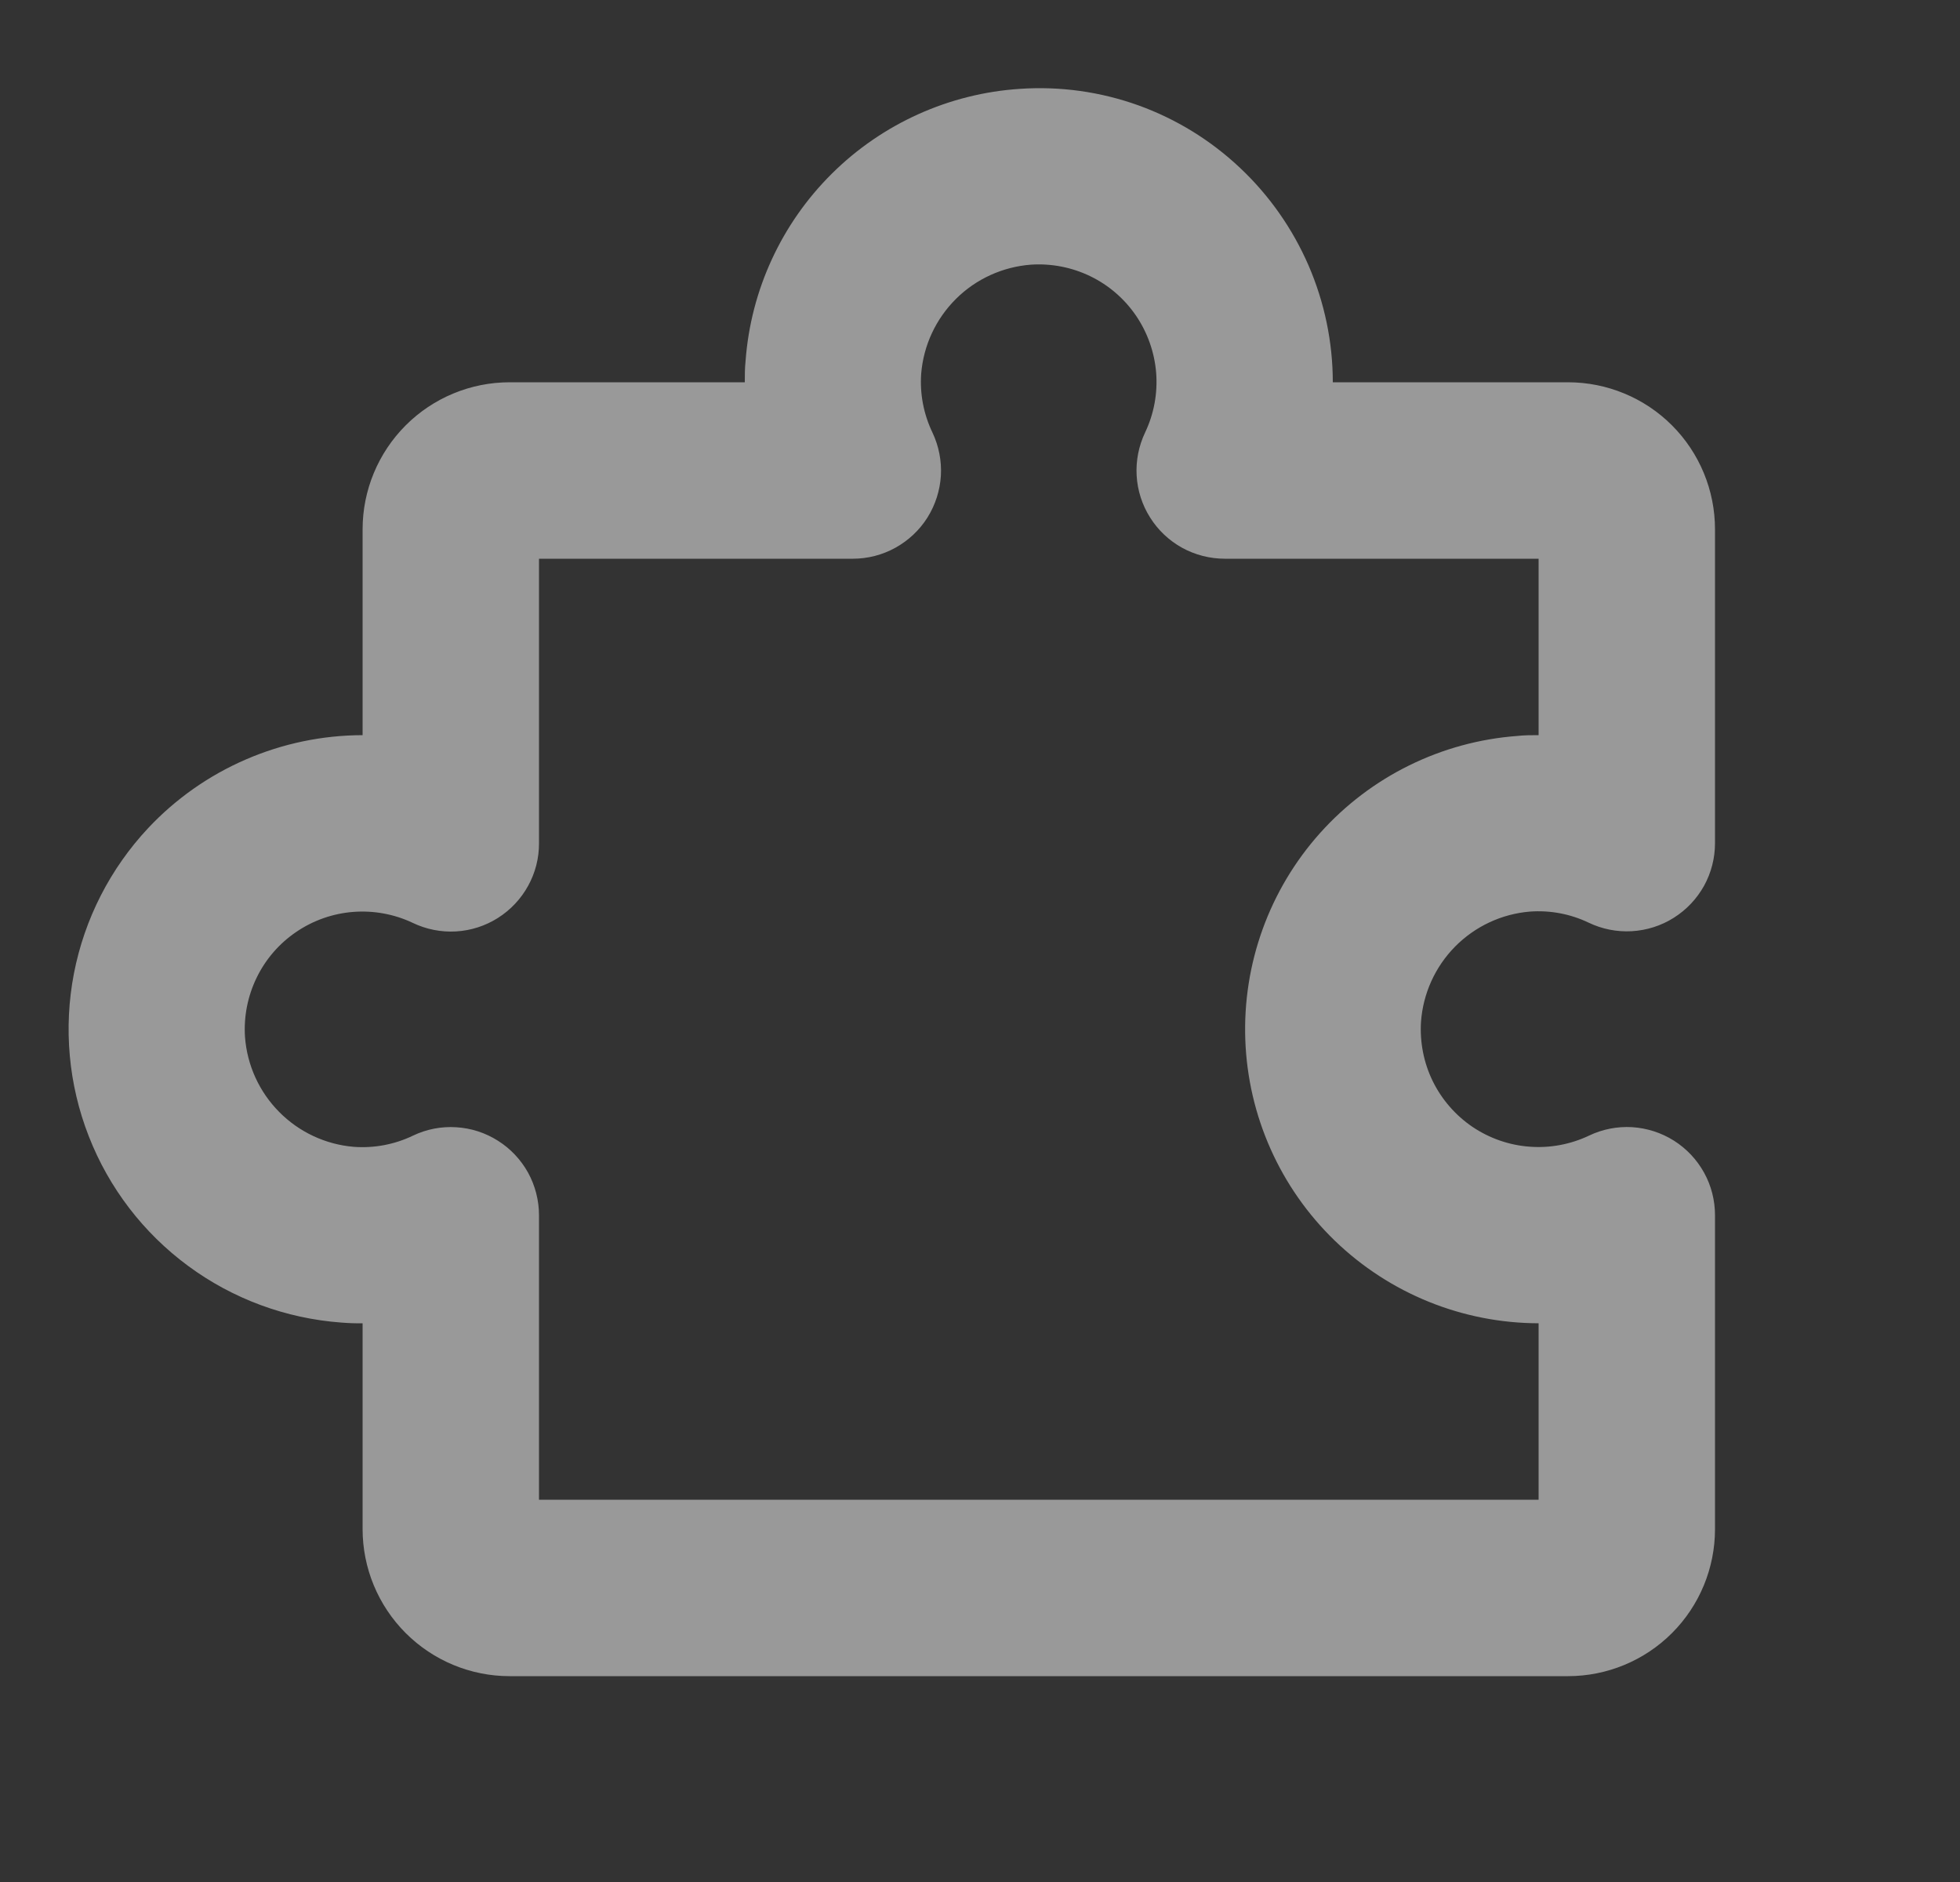 <svg width="25" height="24" viewBox="0 0 25 24" fill="none" xmlns="http://www.w3.org/2000/svg">
<rect x="0" y="0" width="25" height="24" fill="#333333" stroke="none"/>
<g opacity="0.5" clip-path="url(#clip0_1273_447)">
<path d="M21.351 14.546C21.191 14.445 21.007 14.386 20.818 14.374C20.628 14.363 20.439 14.4 20.268 14.482C20.032 14.594 19.77 14.643 19.51 14.623C19.249 14.604 18.998 14.516 18.781 14.37C18.565 14.223 18.39 14.022 18.275 13.788C18.16 13.553 18.109 13.292 18.125 13.031C18.151 12.67 18.305 12.33 18.559 12.072C18.814 11.814 19.152 11.655 19.513 11.625C19.771 11.606 20.029 11.654 20.263 11.766C20.434 11.848 20.624 11.886 20.814 11.875C21.003 11.864 21.188 11.806 21.349 11.704C21.51 11.603 21.642 11.463 21.735 11.297C21.827 11.13 21.875 10.943 21.875 10.753V6.75C21.875 6.253 21.678 5.776 21.326 5.424C20.975 5.073 20.498 4.875 20 4.875H17C17 4.363 16.894 3.856 16.691 3.386C16.487 2.916 16.19 2.492 15.817 2.141C15.444 1.789 15.002 1.517 14.519 1.343C14.036 1.17 13.523 1.098 13.01 1.133C12.107 1.192 11.255 1.576 10.612 2.213C9.969 2.85 9.577 3.698 9.51 4.601C9.5 4.694 9.5 4.781 9.5 4.875H6.5C6.003 4.875 5.526 5.073 5.175 5.424C4.823 5.776 4.625 6.253 4.625 6.75V9.375C4.113 9.376 3.607 9.481 3.136 9.685C2.666 9.888 2.243 10.185 1.892 10.558C1.407 11.075 1.078 11.718 0.943 12.414C0.809 13.109 0.874 13.829 1.132 14.489C1.389 15.149 1.829 15.723 2.399 16.143C2.969 16.564 3.647 16.814 4.354 16.866C4.444 16.873 4.535 16.877 4.625 16.875V19.5C4.625 19.997 4.823 20.474 5.175 20.826C5.526 21.177 6.003 21.375 6.5 21.375H20C20.498 21.375 20.975 21.177 21.326 20.826C21.678 20.474 21.875 19.997 21.875 19.5V15.498C21.875 15.308 21.828 15.121 21.736 14.955C21.644 14.788 21.512 14.648 21.351 14.546ZM19.625 19.125H6.875V15.498C6.875 15.308 6.827 15.121 6.736 14.955C6.644 14.789 6.512 14.648 6.351 14.547C6.191 14.445 6.007 14.386 5.818 14.375C5.628 14.363 5.439 14.4 5.268 14.482C5.033 14.595 4.773 14.644 4.513 14.625C4.153 14.595 3.815 14.437 3.561 14.18C3.307 13.924 3.152 13.585 3.125 13.224C3.108 12.963 3.159 12.703 3.274 12.467C3.388 12.232 3.562 12.031 3.779 11.884C3.995 11.737 4.246 11.649 4.506 11.629C4.767 11.609 5.029 11.657 5.265 11.769C5.436 11.851 5.626 11.889 5.816 11.878C6.006 11.867 6.19 11.808 6.351 11.706C6.512 11.604 6.644 11.464 6.736 11.297C6.828 11.131 6.876 10.943 6.875 10.753V7.125H10.879C11.068 7.125 11.255 7.077 11.421 6.985C11.587 6.893 11.728 6.761 11.829 6.601C11.93 6.44 11.989 6.257 12.001 6.067C12.012 5.878 11.975 5.689 11.894 5.517C11.781 5.282 11.731 5.022 11.75 4.763C11.78 4.402 11.938 4.065 12.195 3.81C12.451 3.556 12.791 3.402 13.151 3.375C13.412 3.358 13.673 3.409 13.908 3.523C14.143 3.637 14.344 3.811 14.491 4.027C14.638 4.244 14.726 4.494 14.747 4.755C14.767 5.016 14.719 5.277 14.607 5.513C14.525 5.685 14.487 5.875 14.498 6.065C14.509 6.255 14.568 6.439 14.67 6.6C14.771 6.761 14.912 6.894 15.079 6.986C15.245 7.077 15.433 7.125 15.623 7.125H19.625V9.375C19.532 9.375 19.445 9.375 19.354 9.385C18.386 9.457 17.484 9.901 16.837 10.624C16.19 11.347 15.849 12.292 15.884 13.261C15.919 14.23 16.328 15.148 17.026 15.822C17.724 16.496 18.655 16.873 19.625 16.875V19.125Z" fill="white"/>
</g>
<defs>
<clipPath id="clip0_1273_447">
<rect width="24" height="24" fill="white" transform="translate(0.5)"/>
</clipPath>
</defs>
</svg>
